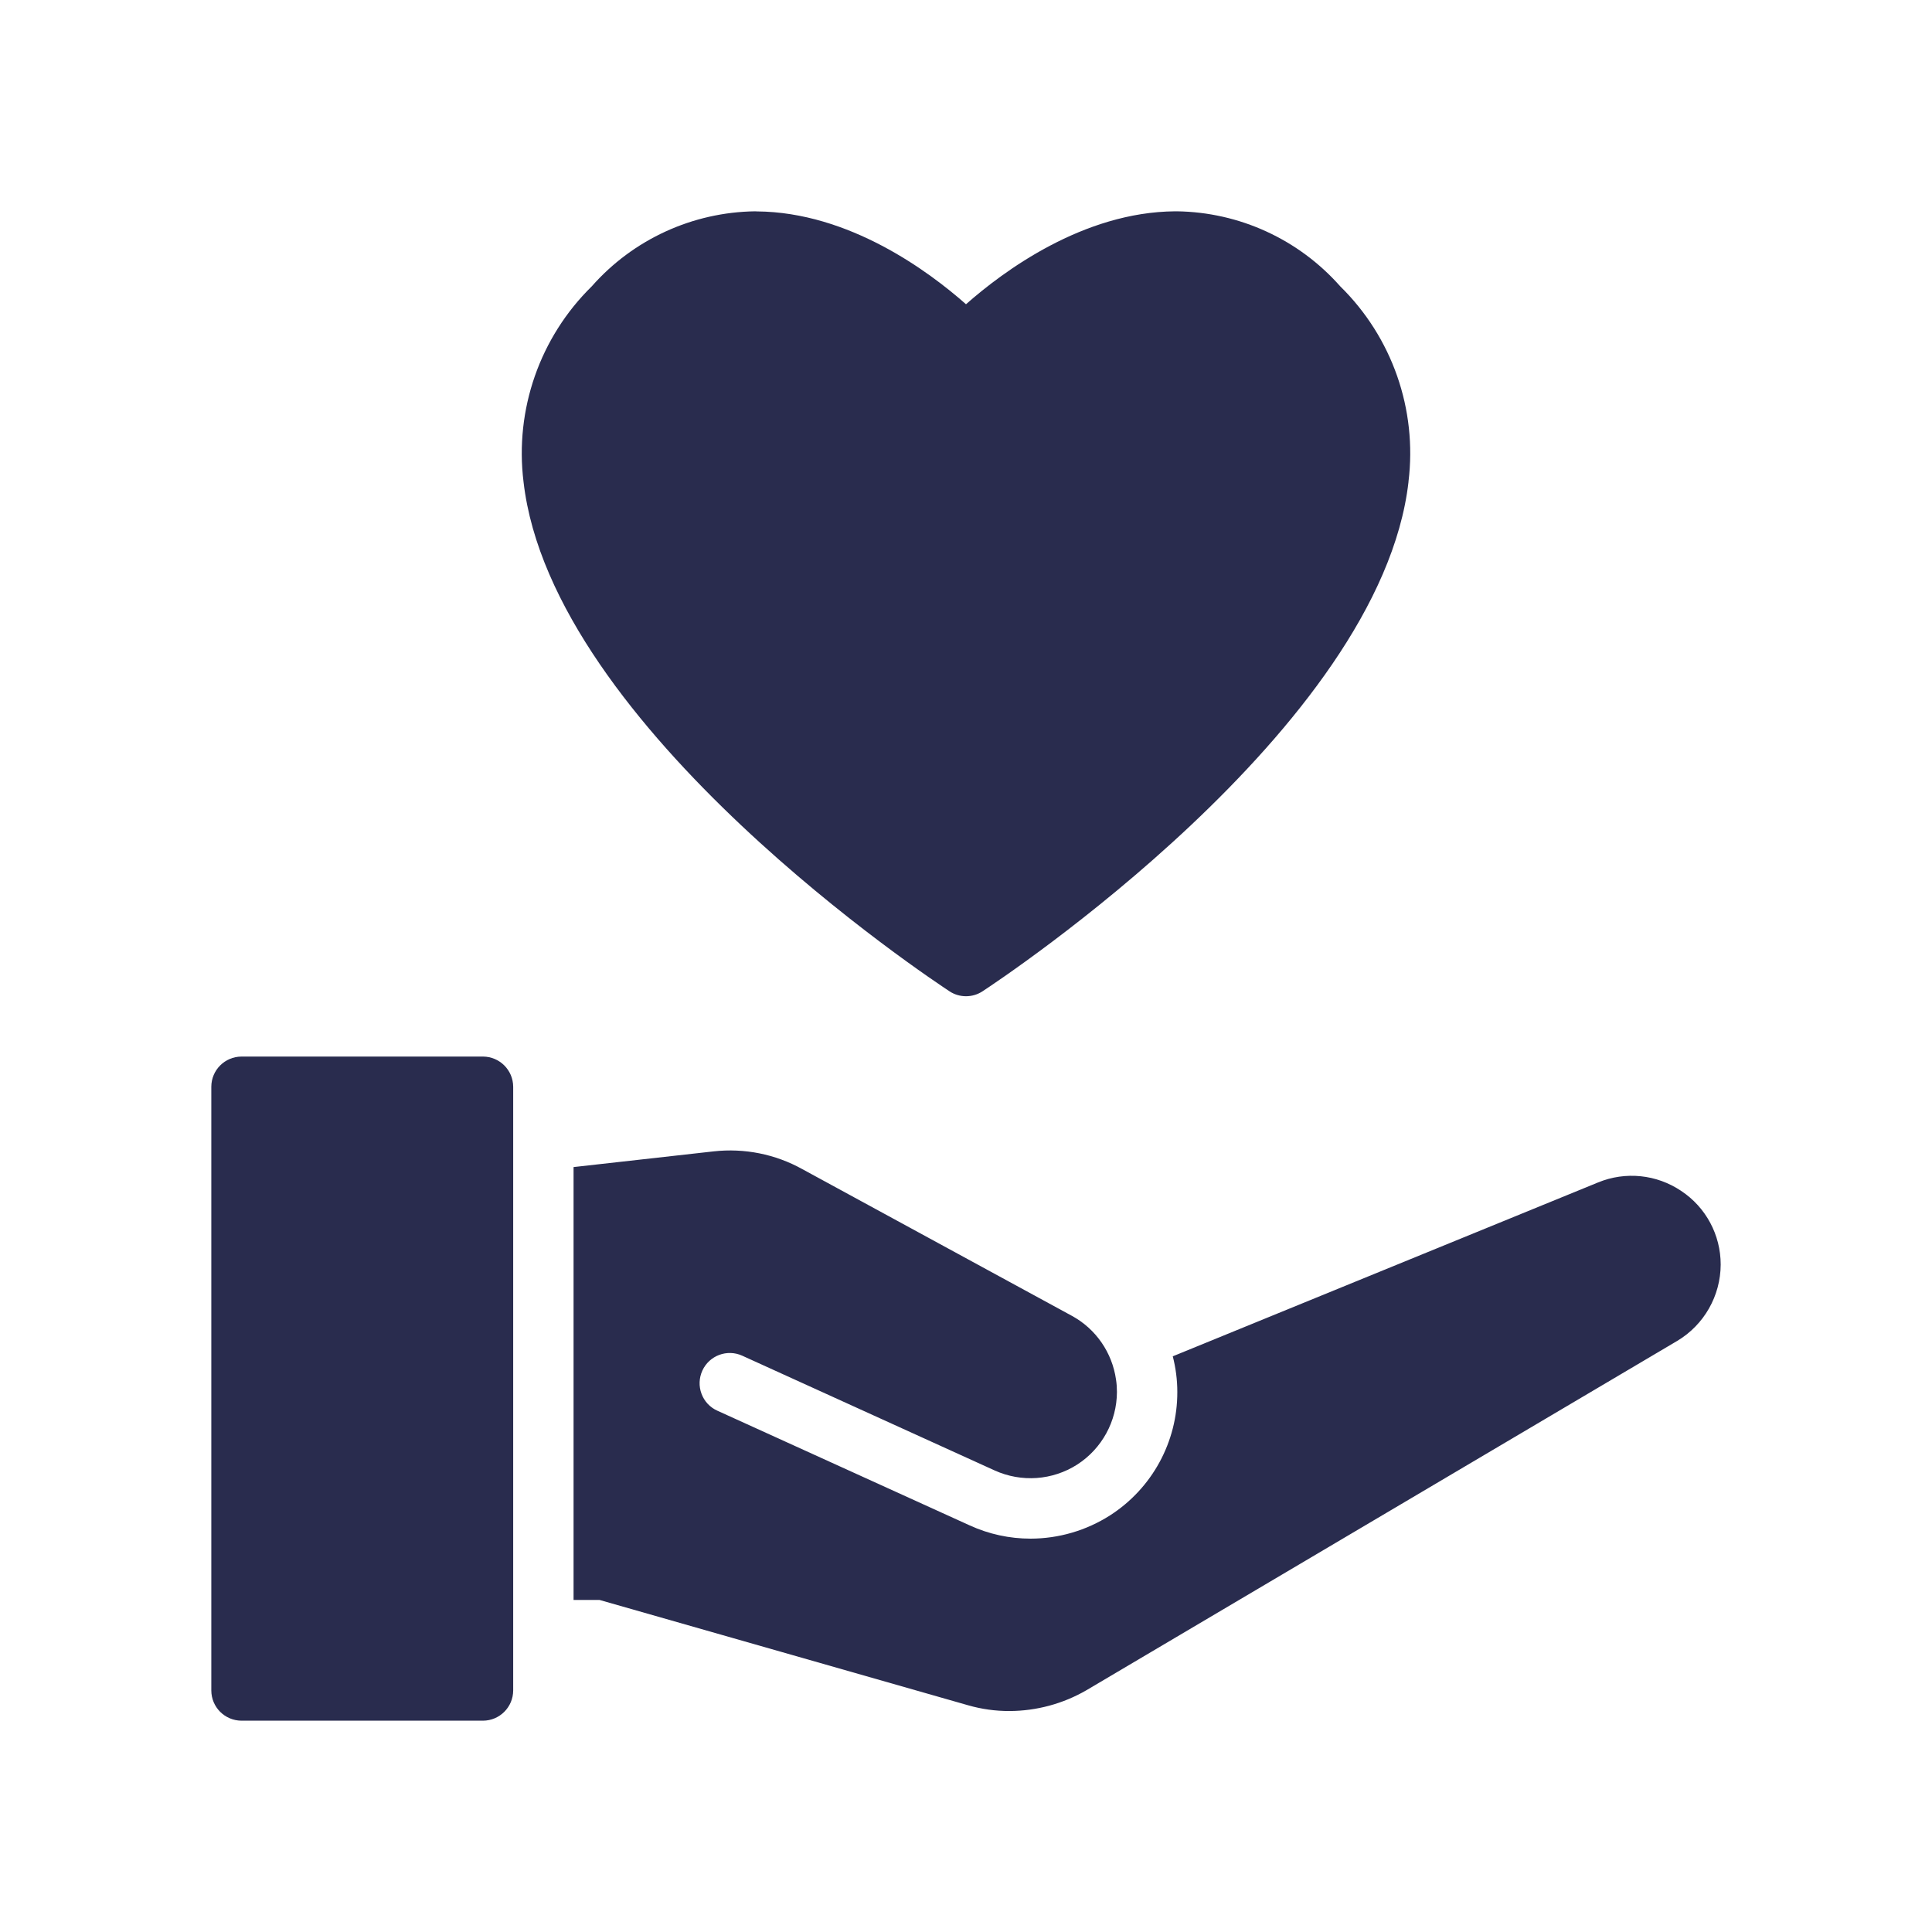<?xml version="1.0" encoding="UTF-8"?> <svg xmlns="http://www.w3.org/2000/svg" width="40" height="40" viewBox="0 0 40 40" fill="none"><path d="M10.625 22.5V35C10.623 35.345 10.345 35.623 10 35.625H5C4.654 35.623 4.376 35.345 4.375 35V22.5C4.376 22.155 4.654 21.877 5 21.875H10C10.345 21.877 10.623 22.155 10.625 22.5ZM34.806 24.656C34.298 24.314 33.653 24.248 33.087 24.481L24.281 28.081C24.343 28.322 24.375 28.57 24.375 28.819C24.378 29.853 23.851 30.817 22.981 31.375C22.49 31.688 21.92 31.855 21.337 31.856C20.901 31.856 20.472 31.763 20.075 31.581L14.85 29.206C14.698 29.138 14.581 29.011 14.524 28.856C14.466 28.702 14.472 28.53 14.541 28.378C14.684 28.064 15.055 27.925 15.369 28.069L20.593 30.444C21.147 30.695 21.79 30.65 22.303 30.322C22.814 29.992 23.123 29.427 23.125 28.819C23.125 28.733 23.119 28.647 23.106 28.562C23.026 28.003 22.689 27.514 22.194 27.244L16.612 24.206C16.053 23.895 15.411 23.767 14.775 23.838L11.875 24.163V33.125H12.412L20.044 35.306C20.322 35.386 20.611 35.426 20.9 35.425C21.459 35.423 22.009 35.275 22.494 34.994L34.725 27.762C35.281 27.43 35.623 26.829 35.625 26.181C35.625 25.567 35.319 24.995 34.806 24.656L34.806 24.656ZM19.658 20.524C19.866 20.66 20.134 20.66 20.342 20.524C20.678 20.303 28.576 15.088 29.162 9.974H29.161C29.345 8.478 28.823 6.983 27.748 5.928C26.889 4.956 25.661 4.392 24.364 4.375H24.33C22.422 4.389 20.77 5.619 20 6.299C19.23 5.619 17.578 4.391 15.67 4.377C15.658 4.375 15.647 4.375 15.636 4.375C14.339 4.392 13.109 4.956 12.252 5.928C11.177 6.983 10.655 8.48 10.839 9.975C11.425 15.087 19.322 20.303 19.658 20.523L19.658 20.524Z" fill="#292C4E"></path></svg> 